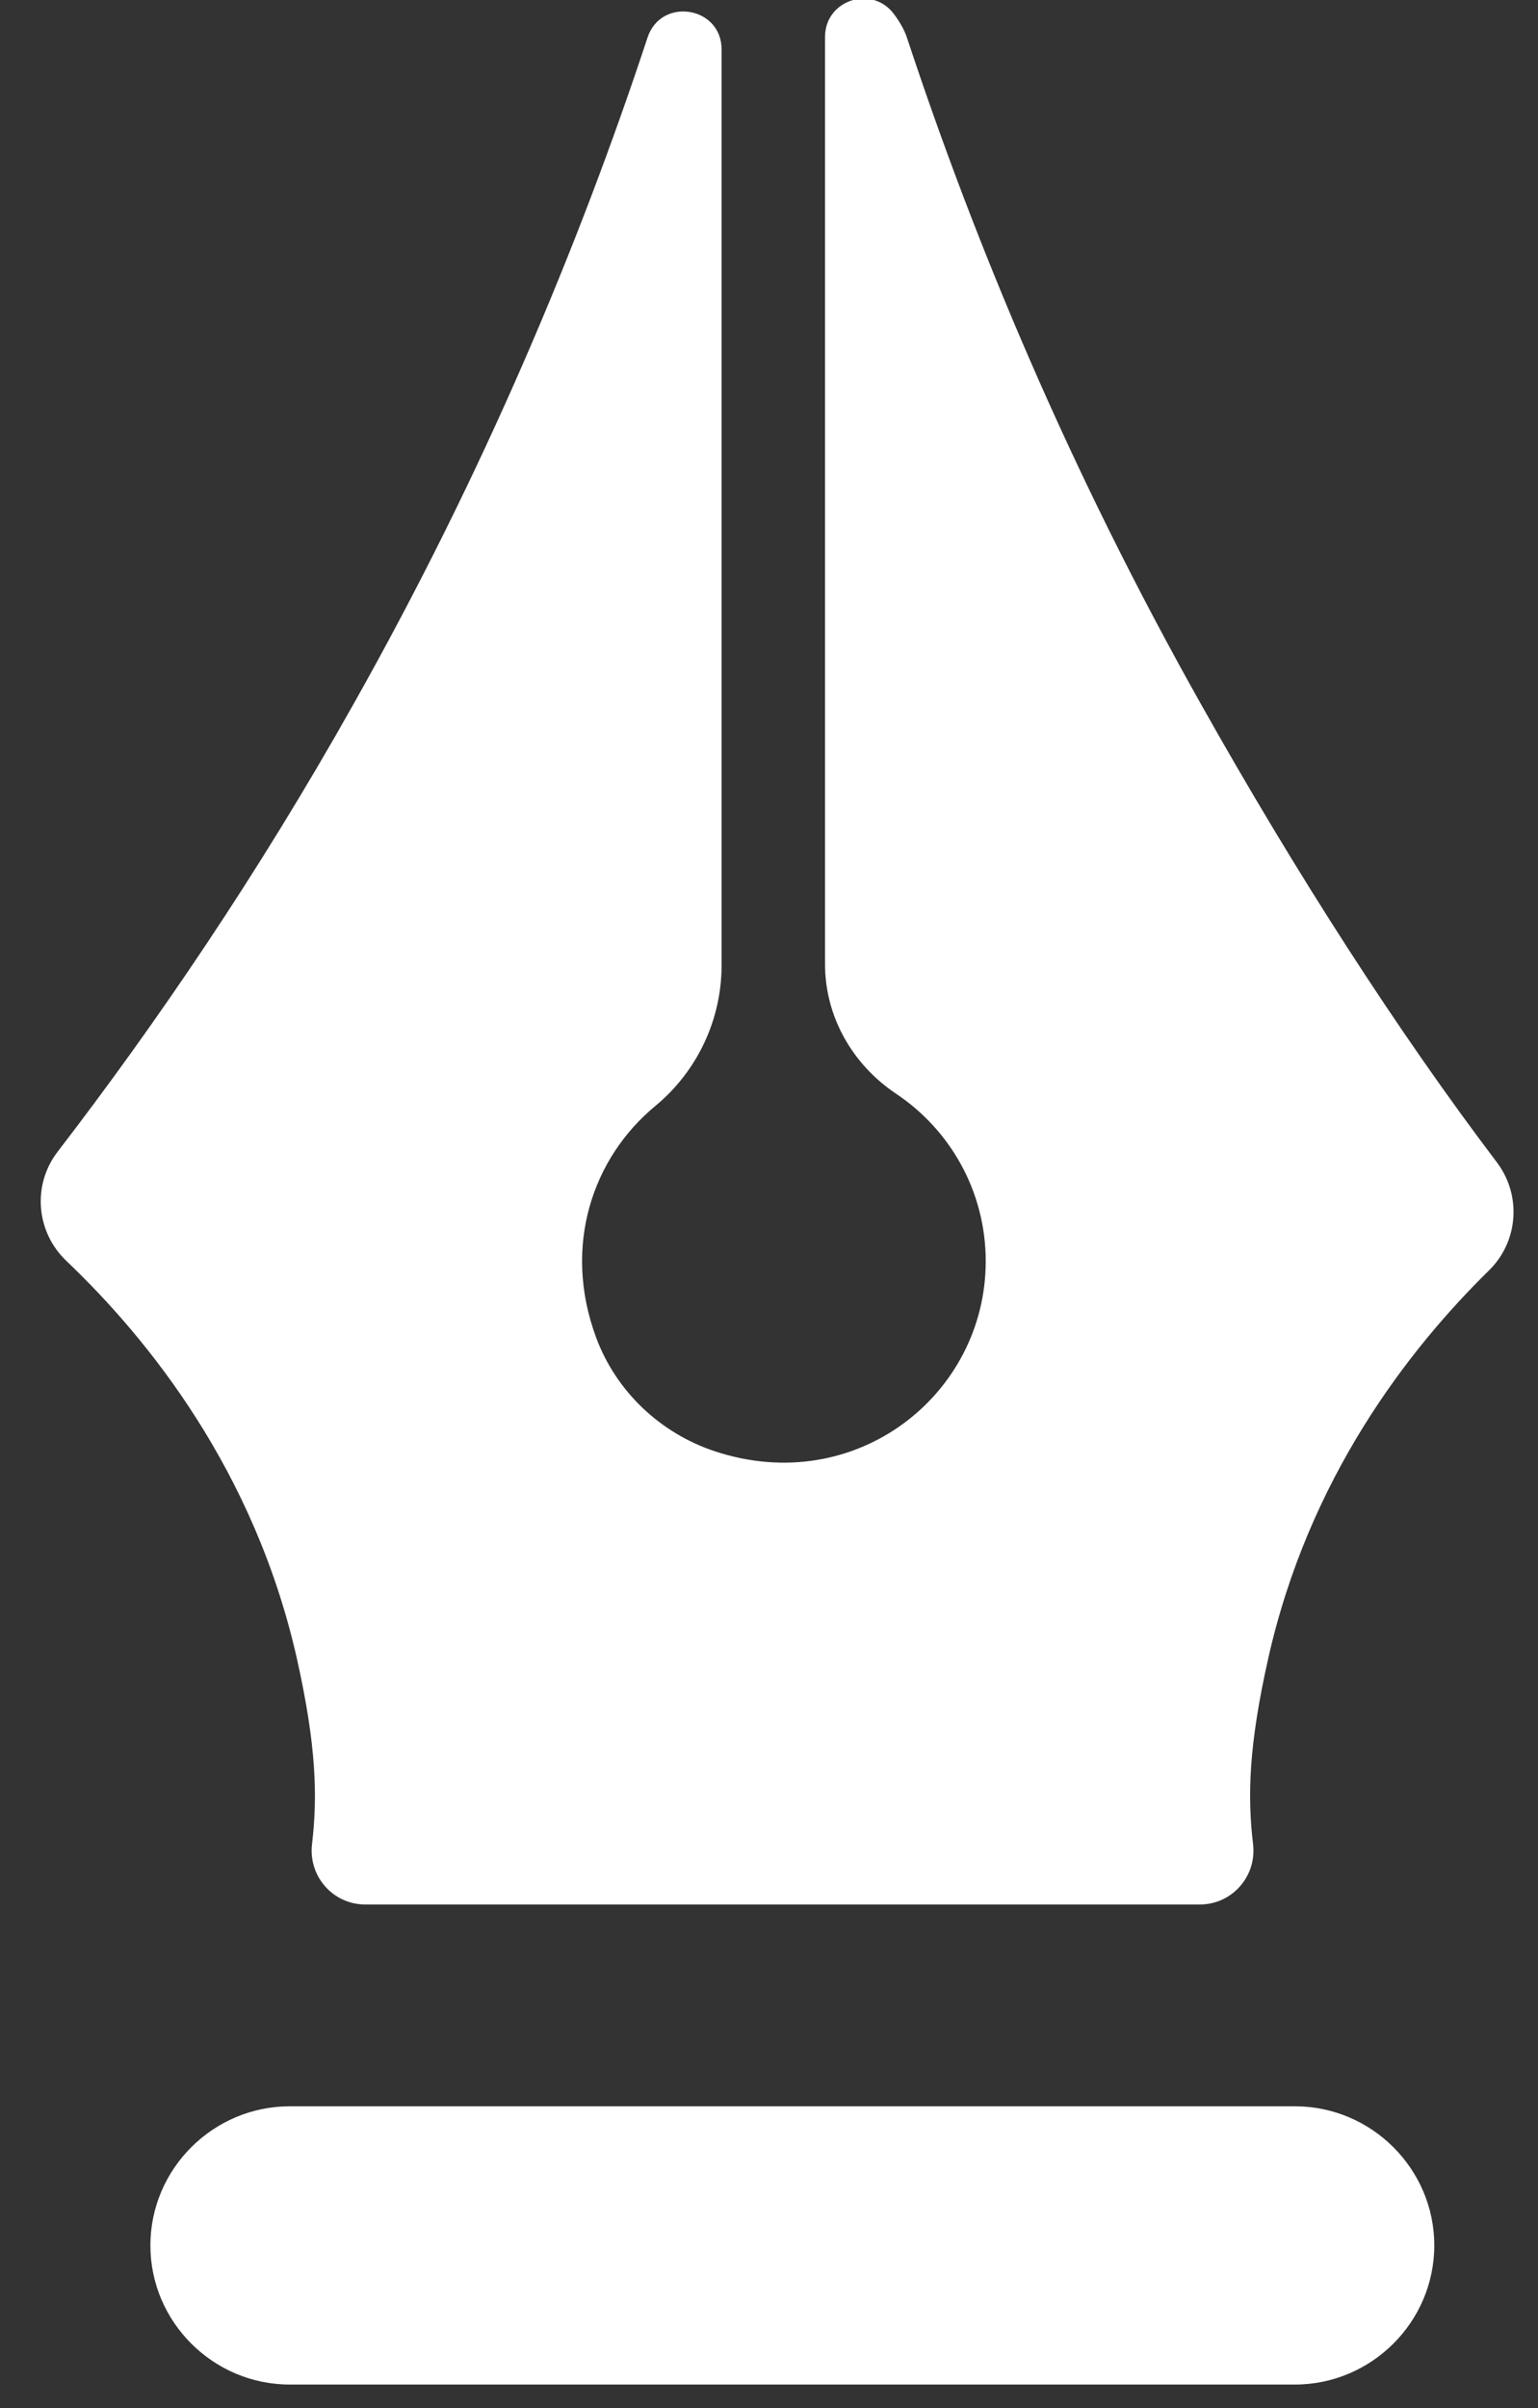 <?xml version="1.0" encoding="UTF-8"?>
<svg width="23px" height="36px" viewBox="0 0 23 36" version="1.1" xmlns="http://www.w3.org/2000/svg" xmlns:xlink="http://www.w3.org/1999/xlink">
    <rect x="0" y="0" width="23" height="36" fill="#333333" stroke="none"/>
    <!-- Generator: Sketch 60.1 (88133) - https://sketch.com -->
    <title>Design</title>
    <desc>Created with Sketch.</desc>
    <g id="Symbols" stroke="none" stroke-width="1" fill="none" fill-rule="evenodd">
        <g id="-Elements/Service/Single/Big/Image/01" transform="translate(-95, -56)" fill="#FFFFFF">
            <g id="Group-14-Copy" transform="translate(10, 25)">
                <g id="Group-13">
                    <g id="Design" transform="translate(85.609, 30.979)">
                        <path d="M21.66,19.012 C20.447,20.202 18.961,22.123 18.357,24.813 C18.063,26.122 18.045,26.875 18.13,27.592 C18.187,28.07 17.817,28.493 17.334,28.493 L4.853,28.493 C4.37,28.493 4.001,28.071 4.057,27.592 C4.141,26.876 4.123,26.123 3.83,24.813 C3.198,22.012 1.617,20.047 0.383,18.871 C-0.071,18.439 -0.13,17.737 0.253,17.239 C1.731,15.316 3.247,13.093 4.676,10.55 C6.633,7.076 8.047,3.695 9.075,0.581 C9.278,-0.029 10.182,0.116 10.182,0.76 L10.182,14.452 C10.182,15.267 9.817,16.039 9.188,16.558 C8.258,17.327 7.798,18.644 8.305,20.015 C8.603,20.821 9.264,21.447 10.082,21.718 C12.187,22.414 14.132,20.872 14.132,18.877 C14.132,17.832 13.6,16.912 12.791,16.372 C12.139,15.936 11.729,15.22 11.729,14.437 L11.729,0.571 C11.729,0.02 12.433,-0.209 12.761,0.233 C12.847,0.349 12.915,0.467 12.953,0.581 C13.981,3.695 15.396,7.076 17.352,10.55 C18.781,13.093 20.295,15.443 21.779,17.402 C22.148,17.895 22.097,18.581 21.66,19.012" id="Fill-4"></path>
                        <path d="M18.755,35.67 L3.725,35.67 C2.578,35.67 1.64,34.734 1.64,33.59 C1.64,32.446 2.578,31.51 3.725,31.51 L18.755,31.51 C19.902,31.51 20.84,32.446 20.84,33.59 C20.84,34.734 19.902,35.67 18.755,35.67" id="Fill-6"></path>
                    </g>
                </g>
            </g>
        </g>
    </g>
</svg>